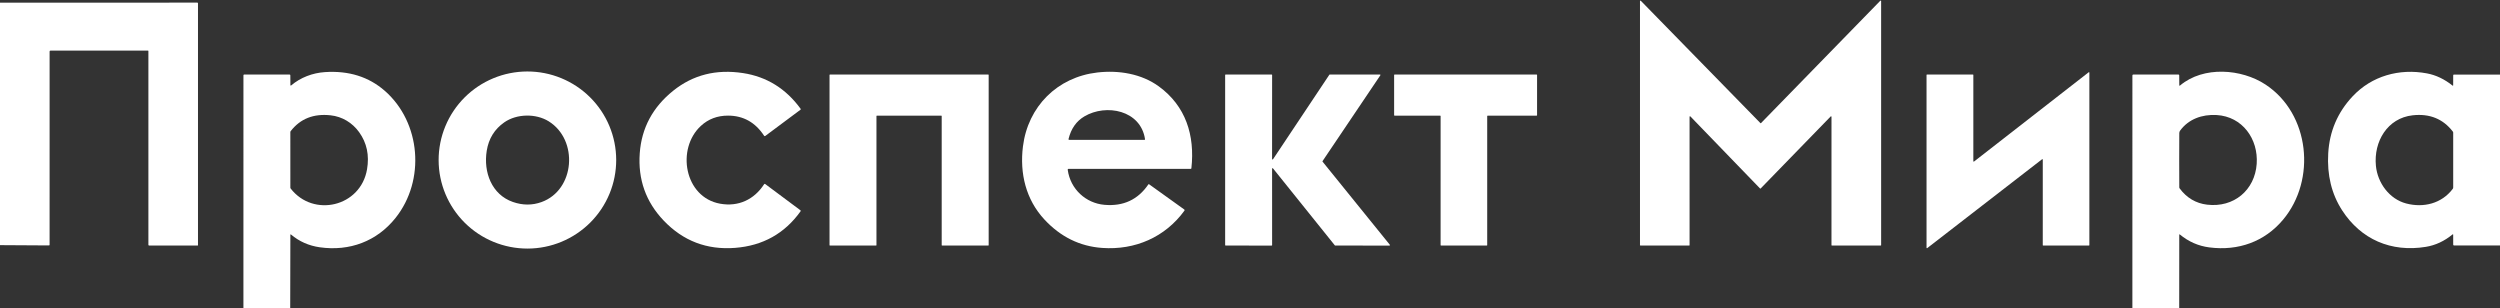 <?xml version="1.0" encoding="UTF-8"?> <svg xmlns="http://www.w3.org/2000/svg" width="689" height="85" viewBox="0 0 689 85" fill="none"><rect x="0" y="0" width="689" height="85" fill="#333333" stroke="none"/><path d="M465.643 32.171L465.647 67.549C465.647 67.566 465.644 67.583 465.637 67.598C465.631 67.614 465.621 67.628 465.609 67.64C465.597 67.652 465.583 67.662 465.568 67.668C465.552 67.674 465.535 67.678 465.518 67.678H452.109C452.075 67.678 452.042 67.664 452.018 67.64C451.994 67.616 451.98 67.583 451.98 67.549V0.302C451.979 0.276 451.987 0.251 452.001 0.229C452.015 0.207 452.035 0.19 452.059 0.18C452.083 0.17 452.11 0.168 452.135 0.173C452.16 0.178 452.184 0.191 452.202 0.21L485.157 33.916C485.169 33.928 485.183 33.938 485.199 33.945C485.215 33.951 485.232 33.955 485.249 33.955C485.267 33.955 485.284 33.951 485.3 33.945C485.316 33.938 485.33 33.928 485.342 33.916L518.217 0.198C518.235 0.179 518.258 0.166 518.283 0.161C518.309 0.156 518.335 0.158 518.359 0.168C518.383 0.178 518.403 0.195 518.418 0.217C518.432 0.239 518.439 0.264 518.438 0.29L518.442 67.549C518.442 67.583 518.429 67.616 518.405 67.64C518.38 67.664 518.348 67.678 518.313 67.678H504.884C504.85 67.678 504.817 67.664 504.793 67.64C504.769 67.616 504.755 67.583 504.755 67.549L504.759 32.179C504.759 32.154 504.751 32.129 504.737 32.108C504.722 32.087 504.702 32.07 504.678 32.061C504.654 32.051 504.628 32.049 504.603 32.054C504.578 32.06 504.555 32.072 504.537 32.091L485.245 51.935C485.233 51.947 485.219 51.957 485.203 51.964C485.187 51.971 485.17 51.974 485.153 51.974C485.135 51.974 485.118 51.971 485.102 51.964C485.086 51.957 485.072 51.947 485.06 51.935L465.865 32.083C465.847 32.064 465.824 32.051 465.799 32.046C465.774 32.041 465.748 32.043 465.724 32.053C465.7 32.062 465.68 32.078 465.666 32.099C465.651 32.121 465.643 32.146 465.643 32.171Z" fill="white"></path><path d="M0 0.733L54.375 0.725C54.501 0.725 54.564 0.79 54.564 0.918V67.593C54.564 67.615 54.555 67.637 54.539 67.653C54.523 67.669 54.502 67.678 54.479 67.678H41.098C41.045 67.678 40.994 67.656 40.956 67.619C40.918 67.581 40.897 67.53 40.897 67.476V14.075C40.897 13.987 40.852 13.942 40.764 13.942L13.909 13.95C13.751 13.95 13.671 14.031 13.671 14.192L13.667 67.46C13.667 67.581 13.607 67.641 13.486 67.641L0 67.561V0.733Z" fill="white"></path><path d="M79.981 85H67.087L67.091 20.755C67.091 20.612 67.162 20.541 67.305 20.541H79.791C79.942 20.541 80.017 20.615 80.017 20.763L80.033 23.458C80.033 23.481 80.041 23.504 80.054 23.524C80.067 23.544 80.085 23.559 80.106 23.569C80.128 23.578 80.152 23.582 80.175 23.579C80.198 23.575 80.22 23.566 80.238 23.55C82.833 21.343 86.157 20.102 89.51 19.876C96.115 19.431 101.64 21.16 106.086 25.065C116.002 33.779 117.279 49.707 109.003 60.072C103.87 66.501 96.351 69.317 88.136 68.153C85.122 67.726 82.476 66.554 80.198 64.636C80.083 64.54 80.025 64.567 80.025 64.717L79.981 85ZM80.113 51.967C86.343 60.008 99.393 57.031 101.158 46.653C101.819 42.778 101.094 39.371 98.982 36.433C97.097 33.811 94.3 32.127 91.121 31.78C86.429 31.265 82.758 32.719 80.109 36.143C80.049 36.221 80.017 36.318 80.017 36.417L80.021 51.705C80.021 51.801 80.054 51.894 80.113 51.967Z" fill="white"></path><path d="M169.824 44.06C169.83 47.265 169.203 50.44 167.978 53.403C166.753 56.366 164.956 59.059 162.688 61.329C160.419 63.599 157.725 65.402 154.758 66.633C151.792 67.865 148.611 68.502 145.397 68.507C138.908 68.519 132.679 65.959 128.082 61.39C123.485 56.821 120.897 50.618 120.885 44.146C120.88 40.941 121.507 37.767 122.732 34.804C123.956 31.841 125.754 29.147 128.022 26.877C130.29 24.607 132.985 22.805 135.951 21.573C138.918 20.341 142.099 19.705 145.312 19.699C151.802 19.688 158.03 22.248 162.627 26.817C167.224 31.385 169.813 37.588 169.824 44.06ZM134.145 41.537C133.191 47.471 135.519 53.627 141.35 55.661C144.047 56.603 146.676 56.613 149.239 55.689C158.478 52.353 159.497 38.58 151.217 33.432C147.684 31.236 142.409 31.333 138.993 33.71C136.301 35.584 134.685 38.194 134.145 41.537Z" fill="white"></path><path d="M200.648 31.865C197.715 31.862 195.225 32.801 193.178 34.681C186.348 40.949 188.564 54.372 198.488 56.144C203.476 57.031 207.832 55.037 210.592 50.77C210.673 50.647 210.772 50.63 210.89 50.718L220.589 57.945C220.699 58.028 220.714 58.126 220.633 58.239C216.244 64.368 210.228 67.726 202.586 68.314C194.831 68.91 188.281 66.412 182.935 60.817C178.001 55.656 175.794 49.461 176.315 42.234C176.812 35.289 179.883 29.549 185.526 25.013C190.982 20.63 197.403 19.006 204.79 20.142C211.32 21.147 216.609 24.43 220.657 29.992C220.684 30.03 220.695 30.076 220.688 30.121C220.681 30.166 220.657 30.207 220.621 30.233L210.91 37.469C210.782 37.565 210.673 37.546 210.584 37.412C208.161 33.717 204.849 31.868 200.648 31.865Z" fill="white"></path><path d="M294.271 46.835C295.005 52.132 299.256 56.003 304.377 56.45C309.588 56.907 313.625 55.03 316.489 50.819C316.499 50.803 316.512 50.789 316.528 50.779C316.544 50.769 316.562 50.762 316.581 50.758C316.599 50.755 316.619 50.755 316.637 50.76C316.656 50.764 316.674 50.771 316.69 50.782L326.372 57.727C326.504 57.822 326.521 57.933 326.425 58.062C321.106 65.377 312.814 68.971 303.776 68.33C297.598 67.895 292.285 65.282 287.837 60.491C282.724 54.984 281.003 47.789 281.922 40.373C283.288 29.363 291.386 21.254 302.431 19.977C308.333 19.296 314.599 20.331 319.374 23.812C326.791 29.222 329.346 37.271 328.347 46.371C328.336 46.479 328.276 46.532 328.165 46.532H294.533C294.332 46.532 294.245 46.633 294.271 46.835ZM315.57 38.363C314.389 30.354 304.844 28.533 298.857 32.078C296.651 33.381 295.198 35.444 294.497 38.266C294.449 38.451 294.521 38.544 294.715 38.544L315.405 38.548C315.531 38.548 315.586 38.486 315.57 38.363Z" fill="white"></path><path d="M600.59 85H587.685L587.689 20.799C587.689 20.627 587.776 20.541 587.951 20.541H600.373C600.521 20.541 600.594 20.615 600.594 20.762L600.611 23.449C600.611 23.645 600.686 23.68 600.836 23.554C607.279 18.124 617.767 18.958 624.355 23.288C636.628 31.357 638.409 49.578 629.214 60.547C624.117 66.626 616.865 69.204 608.907 68.185C605.888 67.801 603.168 66.609 600.748 64.608C600.735 64.597 600.719 64.591 600.702 64.588C600.685 64.586 600.669 64.589 600.653 64.596C600.638 64.603 600.625 64.615 600.616 64.629C600.607 64.643 600.603 64.66 600.603 64.677L600.59 85ZM608.282 56.406C615.632 57.28 621.438 52.418 621.945 45.155C622.425 38.314 618.013 32.111 610.901 31.704C606.852 31.47 603.129 32.856 600.836 36.006C600.688 36.208 600.613 36.429 600.611 36.671C600.581 41.645 600.581 46.629 600.611 51.624C600.611 51.737 600.644 51.838 600.711 51.926C602.664 54.545 605.188 56.038 608.282 56.406Z" fill="white"></path><path d="M689 20.553V67.65L676.356 67.658C676.187 67.658 676.102 67.573 676.102 67.404L676.098 64.681C676.099 64.66 676.093 64.641 676.082 64.624C676.071 64.606 676.056 64.593 676.038 64.584C676.019 64.576 675.999 64.573 675.979 64.576C675.959 64.578 675.94 64.587 675.925 64.6C673.674 66.456 671.219 67.6 668.56 68.032C658.97 69.595 650.674 65.966 645.508 57.997C642.586 53.491 641.303 48.233 641.66 42.222C642.018 36.177 644.251 30.96 648.361 26.572C653.66 20.912 661.255 18.805 668.854 20.223C671.336 20.685 673.696 21.809 675.933 23.595C675.948 23.606 675.966 23.613 675.985 23.616C676.004 23.618 676.023 23.614 676.04 23.606C676.057 23.598 676.071 23.586 676.081 23.57C676.09 23.555 676.095 23.536 676.094 23.518L676.102 20.759C676.102 20.622 676.171 20.553 676.308 20.553H689ZM654.8 45.699C655.259 50.412 658.491 54.851 663.14 56.076C667.903 57.329 672.899 56.12 675.965 52.068C676.057 51.947 676.102 51.811 676.102 51.661V36.566C676.102 36.456 676.066 36.349 675.998 36.26C673.298 32.755 669.611 31.261 664.937 31.776C657.963 32.546 654.151 39.015 654.8 45.699Z" fill="white"></path><path d="M562.796 43.89L531.147 68.375C531.129 68.388 531.107 68.396 531.085 68.398C531.062 68.4 531.04 68.396 531.02 68.386C531 68.376 530.983 68.361 530.971 68.342C530.959 68.323 530.953 68.3 530.953 68.278V20.662C530.953 20.63 530.966 20.599 530.989 20.576C531.011 20.554 531.042 20.541 531.074 20.541H543.734C543.766 20.541 543.797 20.554 543.819 20.576C543.842 20.599 543.855 20.63 543.855 20.662L543.851 44.426C543.851 44.448 543.858 44.469 543.87 44.488C543.882 44.506 543.899 44.521 543.919 44.531C543.939 44.54 543.961 44.544 543.983 44.542C544.005 44.54 544.026 44.532 544.044 44.518L575.637 19.921C575.655 19.907 575.676 19.899 575.698 19.897C575.72 19.895 575.742 19.899 575.762 19.908C575.782 19.918 575.799 19.933 575.811 19.951C575.823 19.97 575.83 19.991 575.831 20.013L575.827 67.557C575.827 67.589 575.814 67.62 575.791 67.642C575.769 67.665 575.738 67.678 575.706 67.678H563.106C563.074 67.678 563.044 67.665 563.021 67.642C562.998 67.62 562.986 67.589 562.986 67.557L562.99 43.987C562.99 43.964 562.983 43.942 562.972 43.923C562.96 43.904 562.943 43.889 562.923 43.879C562.903 43.868 562.88 43.864 562.858 43.866C562.836 43.868 562.814 43.876 562.796 43.89Z" fill="white"></path><path d="M259.411 31.873H241.674C241.642 31.873 241.611 31.886 241.588 31.908C241.566 31.931 241.553 31.962 241.553 31.994V67.557C241.553 67.589 241.54 67.62 241.518 67.642C241.495 67.665 241.464 67.678 241.432 67.678H228.74C228.708 67.678 228.677 67.665 228.655 67.642C228.632 67.62 228.619 67.589 228.619 67.557V20.662C228.619 20.63 228.632 20.599 228.655 20.576C228.677 20.554 228.708 20.541 228.74 20.541H272.357C272.389 20.541 272.419 20.554 272.442 20.576C272.465 20.599 272.477 20.63 272.477 20.662V67.557C272.477 67.589 272.465 67.62 272.442 67.642C272.419 67.665 272.389 67.678 272.357 67.678H259.652C259.62 67.678 259.59 67.665 259.567 67.642C259.544 67.62 259.531 67.589 259.531 67.557V31.994C259.531 31.962 259.519 31.931 259.496 31.908C259.473 31.886 259.443 31.873 259.411 31.873Z" fill="white"></path><path d="M350.834 43.902L366.363 20.605C366.375 20.587 366.392 20.572 366.412 20.561C366.431 20.551 366.453 20.545 366.476 20.545L380.312 20.533C380.337 20.533 380.361 20.54 380.382 20.553C380.403 20.566 380.421 20.584 380.432 20.606C380.444 20.628 380.449 20.652 380.448 20.677C380.447 20.702 380.439 20.726 380.425 20.747L364.497 44.393C364.48 44.418 364.472 44.447 364.474 44.477C364.475 44.507 364.486 44.536 364.505 44.559L383.036 67.46C383.051 67.48 383.061 67.504 383.064 67.529C383.067 67.555 383.063 67.58 383.052 67.603C383.041 67.626 383.024 67.646 383.003 67.66C382.981 67.674 382.956 67.681 382.931 67.682L367.983 67.674C367.962 67.673 367.942 67.668 367.924 67.659C367.906 67.65 367.89 67.637 367.878 67.621L350.834 46.404C350.816 46.38 350.792 46.364 350.764 46.355C350.736 46.347 350.706 46.348 350.679 46.358C350.651 46.368 350.628 46.386 350.611 46.41C350.595 46.434 350.587 46.463 350.588 46.492L350.596 67.545C350.596 67.581 350.582 67.616 350.556 67.642C350.531 67.667 350.496 67.682 350.459 67.682L337.787 67.674C337.751 67.674 337.716 67.659 337.691 67.634C337.665 67.608 337.65 67.573 337.65 67.537V20.678C337.65 20.642 337.665 20.607 337.691 20.581C337.716 20.555 337.751 20.541 337.787 20.541H350.459C350.496 20.541 350.531 20.555 350.556 20.581C350.582 20.607 350.596 20.642 350.596 20.678L350.584 43.829C350.585 43.858 350.595 43.886 350.613 43.909C350.631 43.931 350.655 43.948 350.683 43.956C350.711 43.964 350.74 43.963 350.767 43.953C350.794 43.944 350.818 43.926 350.834 43.902Z" fill="white"></path><path d="M409.874 32.006V67.545C409.874 67.58 409.86 67.614 409.835 67.639C409.81 67.664 409.777 67.678 409.741 67.678H397.162C397.127 67.678 397.093 67.664 397.068 67.639C397.043 67.614 397.029 67.58 397.029 67.545L397.033 32.006C397.033 31.971 397.019 31.937 396.994 31.912C396.969 31.887 396.935 31.873 396.9 31.873H384.353C384.318 31.873 384.284 31.859 384.259 31.834C384.234 31.809 384.22 31.775 384.22 31.74V20.674C384.22 20.639 384.234 20.605 384.259 20.58C384.284 20.555 384.318 20.541 384.353 20.541H423.485C423.52 20.541 423.554 20.555 423.579 20.58C423.604 20.605 423.618 20.639 423.618 20.674L423.614 31.744C423.614 31.779 423.6 31.813 423.575 31.838C423.55 31.863 423.516 31.877 423.481 31.877L410.007 31.873C409.972 31.873 409.938 31.887 409.913 31.912C409.888 31.937 409.874 31.971 409.874 32.006Z" fill="white"></path></svg> 